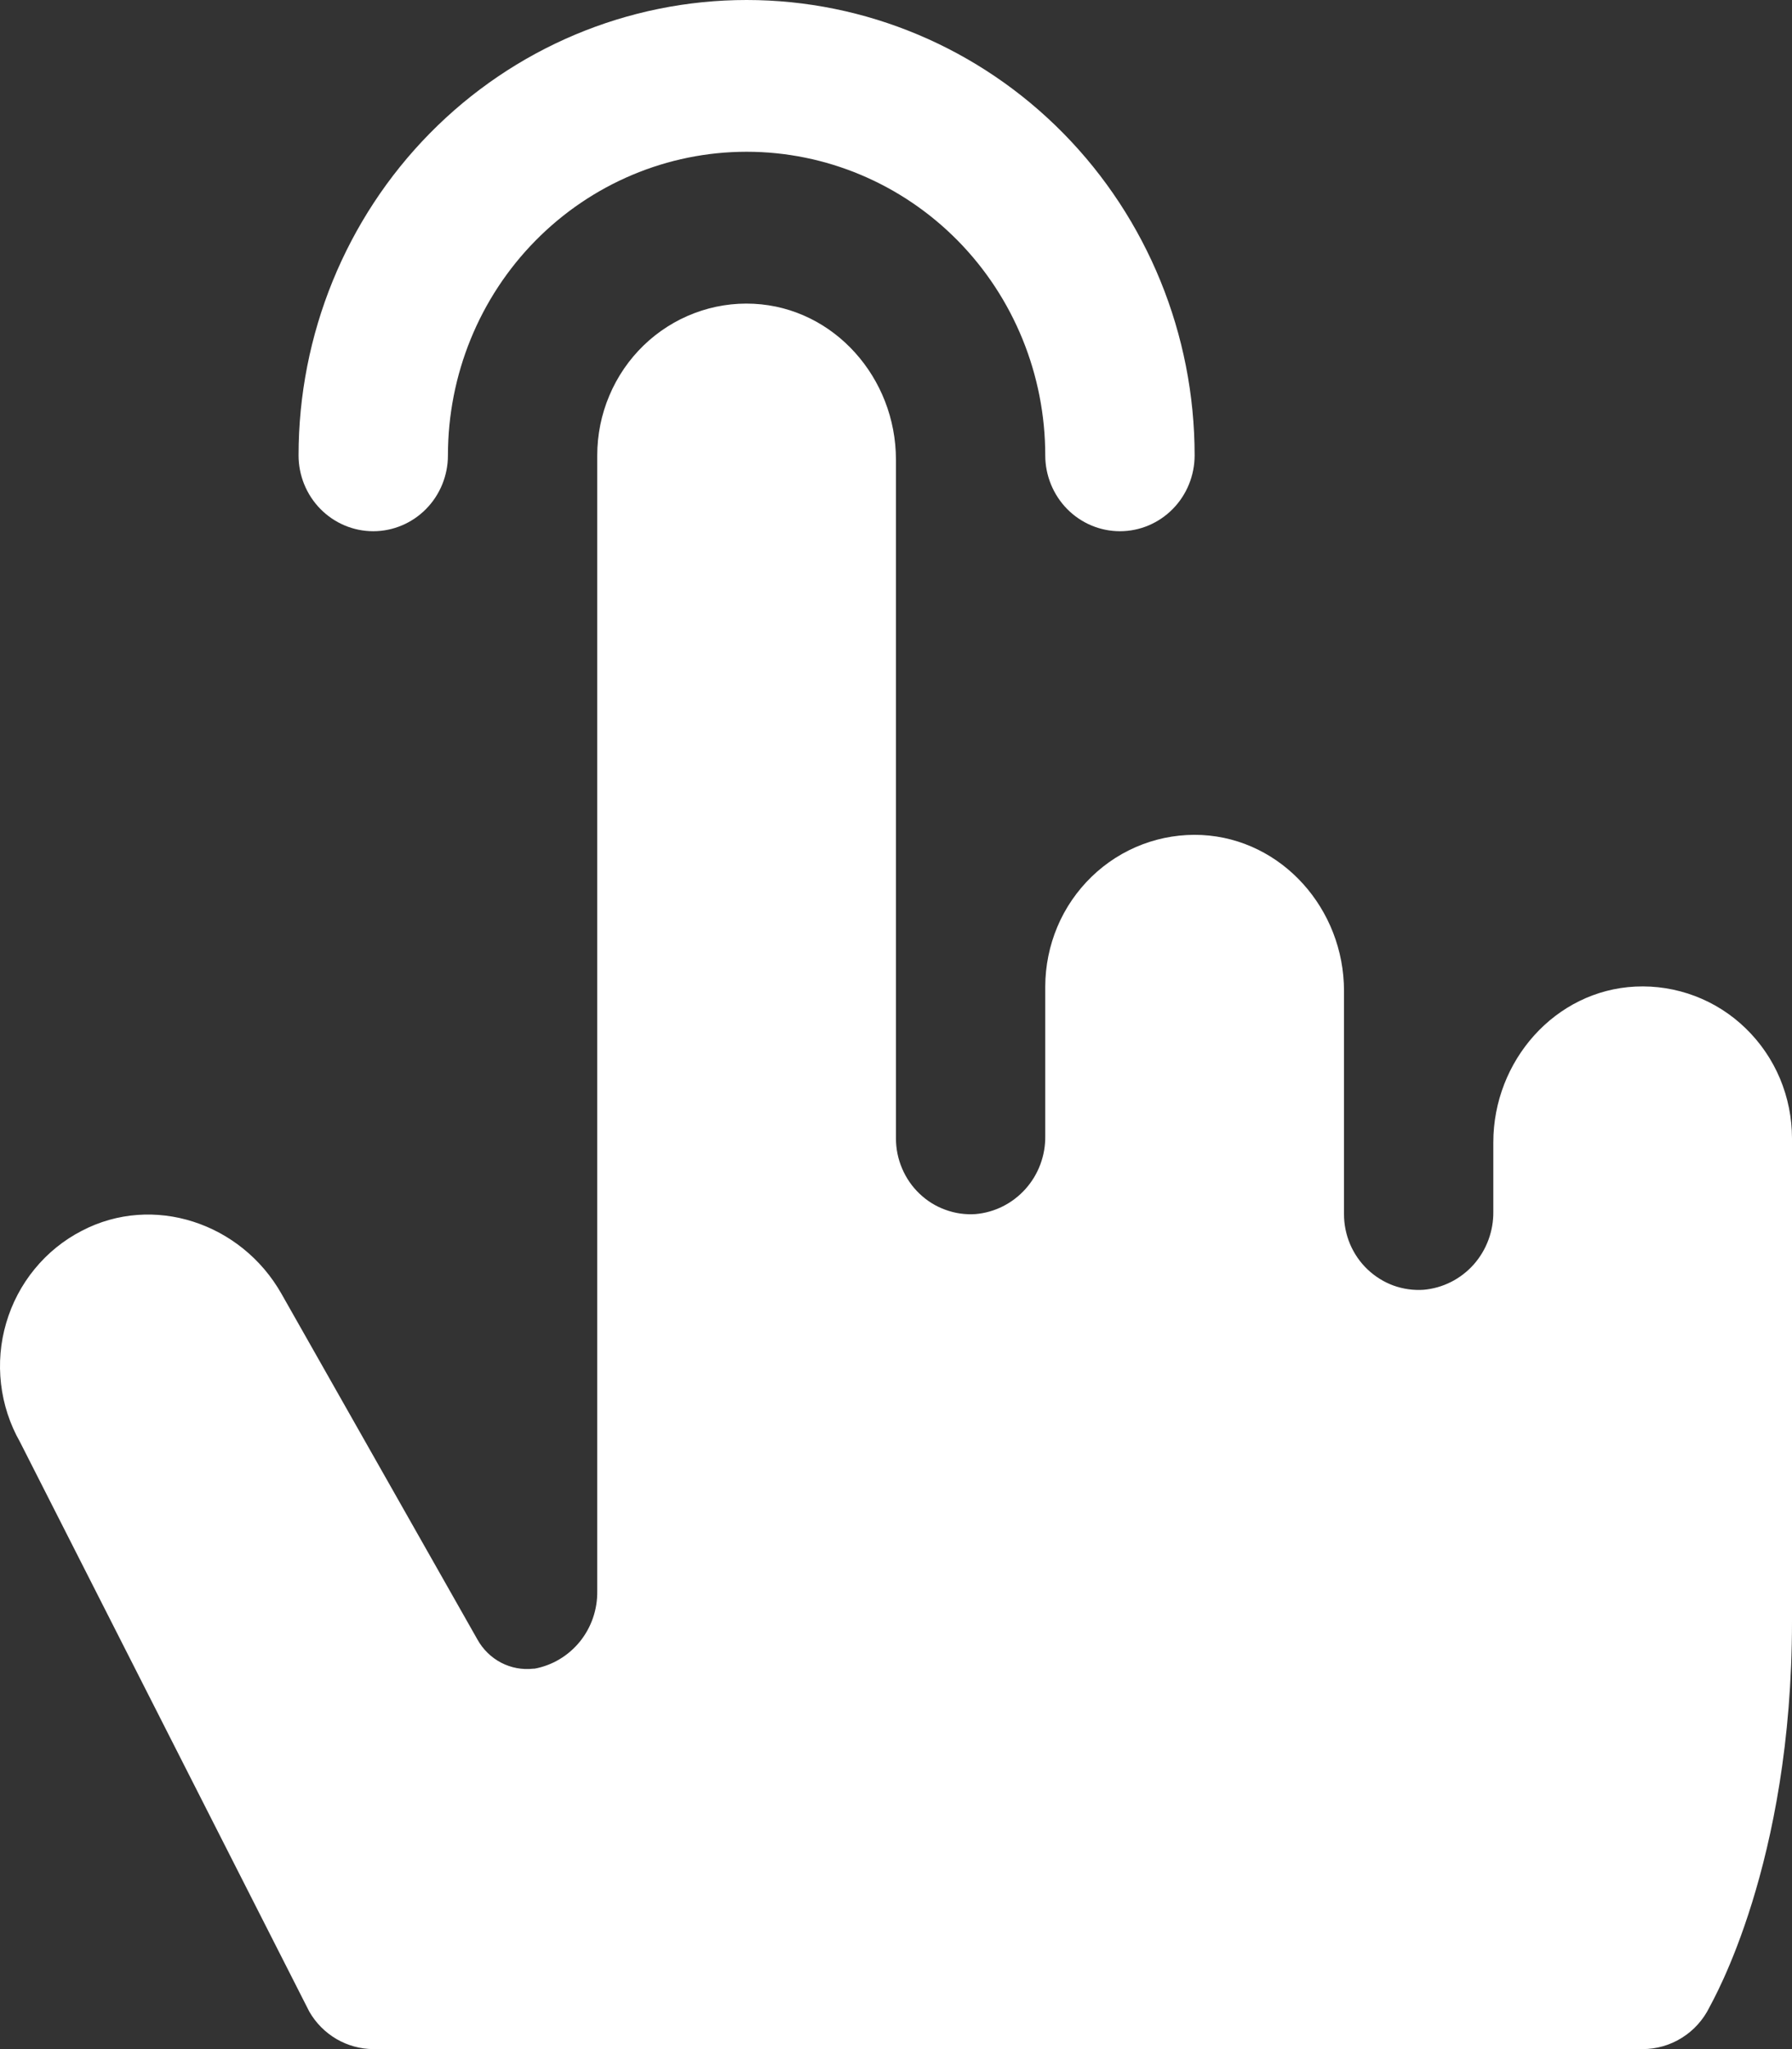 <svg width="28" height="32" viewBox="0 0 28 32" fill="none" xmlns="http://www.w3.org/2000/svg">
<rect x="0" y="0" width="28" height="32" fill="#333333" stroke="none"/>
<path d="M4.665 7.111C4.665 5.225 5.403 3.416 6.715 2.083C8.028 0.749 9.809 0 11.666 0C13.522 0 15.303 0.749 16.616 2.083C17.928 3.416 18.666 5.225 18.666 7.111C18.666 7.425 18.543 7.727 18.324 7.949C18.105 8.171 17.809 8.296 17.499 8.296C17.19 8.296 16.893 8.171 16.674 7.949C16.456 7.727 16.332 7.425 16.332 7.111C16.332 5.854 15.841 4.648 14.966 3.759C14.09 2.87 12.903 2.37 11.666 2.37C10.428 2.37 9.241 2.87 8.366 3.759C7.49 4.648 6.999 5.854 6.999 7.111C6.999 7.425 6.876 7.727 6.657 7.949C6.438 8.171 6.141 8.296 5.832 8.296C5.522 8.296 5.226 8.171 5.007 7.949C4.788 7.727 4.665 7.425 4.665 7.111ZM25.554 15.407C24.299 15.467 23.333 16.566 23.333 17.841V18.92C23.337 19.226 23.227 19.522 23.025 19.749C22.823 19.975 22.544 20.116 22.244 20.142C22.084 20.153 21.924 20.13 21.773 20.076C21.623 20.021 21.485 19.935 21.368 19.824C21.251 19.713 21.159 19.579 21.095 19.43C21.032 19.28 20.999 19.119 21 18.957V15.474C21 14.198 20.034 13.104 18.778 13.04C18.463 13.025 18.148 13.074 17.852 13.186C17.555 13.298 17.285 13.47 17.056 13.692C16.828 13.913 16.645 14.179 16.521 14.474C16.397 14.769 16.333 15.086 16.332 15.407V17.738C16.337 18.044 16.227 18.34 16.024 18.567C15.822 18.793 15.543 18.934 15.243 18.96C15.084 18.971 14.923 18.948 14.773 18.893C14.622 18.839 14.484 18.753 14.368 18.642C14.251 18.531 14.158 18.396 14.095 18.247C14.031 18.098 13.999 17.937 13.999 17.775V7.178C13.999 5.902 13.034 4.807 11.778 4.744C11.462 4.728 11.147 4.778 10.851 4.89C10.555 5.002 10.284 5.174 10.056 5.395C9.827 5.617 9.645 5.883 9.521 6.178C9.396 6.473 9.332 6.79 9.332 7.111V24.85C9.336 25.137 9.239 25.416 9.06 25.637C8.88 25.858 8.63 26.008 8.352 26.059H8.334C8.16 26.079 7.985 26.046 7.829 25.965C7.673 25.883 7.545 25.757 7.459 25.602L4.397 20.203C3.77 19.098 2.393 18.637 1.276 19.222C0.993 19.368 0.743 19.571 0.541 19.818C0.338 20.065 0.187 20.352 0.097 20.66C0.006 20.968 -0.021 21.292 0.016 21.612C0.053 21.931 0.154 22.24 0.312 22.518L4.833 31.415C4.935 31.592 5.081 31.739 5.256 31.842C5.431 31.944 5.63 31.999 5.832 32H25.666C25.883 32 26.096 31.939 26.28 31.823C26.465 31.708 26.614 31.542 26.711 31.345C26.763 31.238 28 29.114 28 25.323V17.778C28 17.457 27.936 17.139 27.812 16.843C27.688 16.548 27.506 16.282 27.277 16.06C27.049 15.838 26.778 15.666 26.482 15.554C26.186 15.442 25.87 15.392 25.554 15.407Z" fill="white"/>
</svg>

